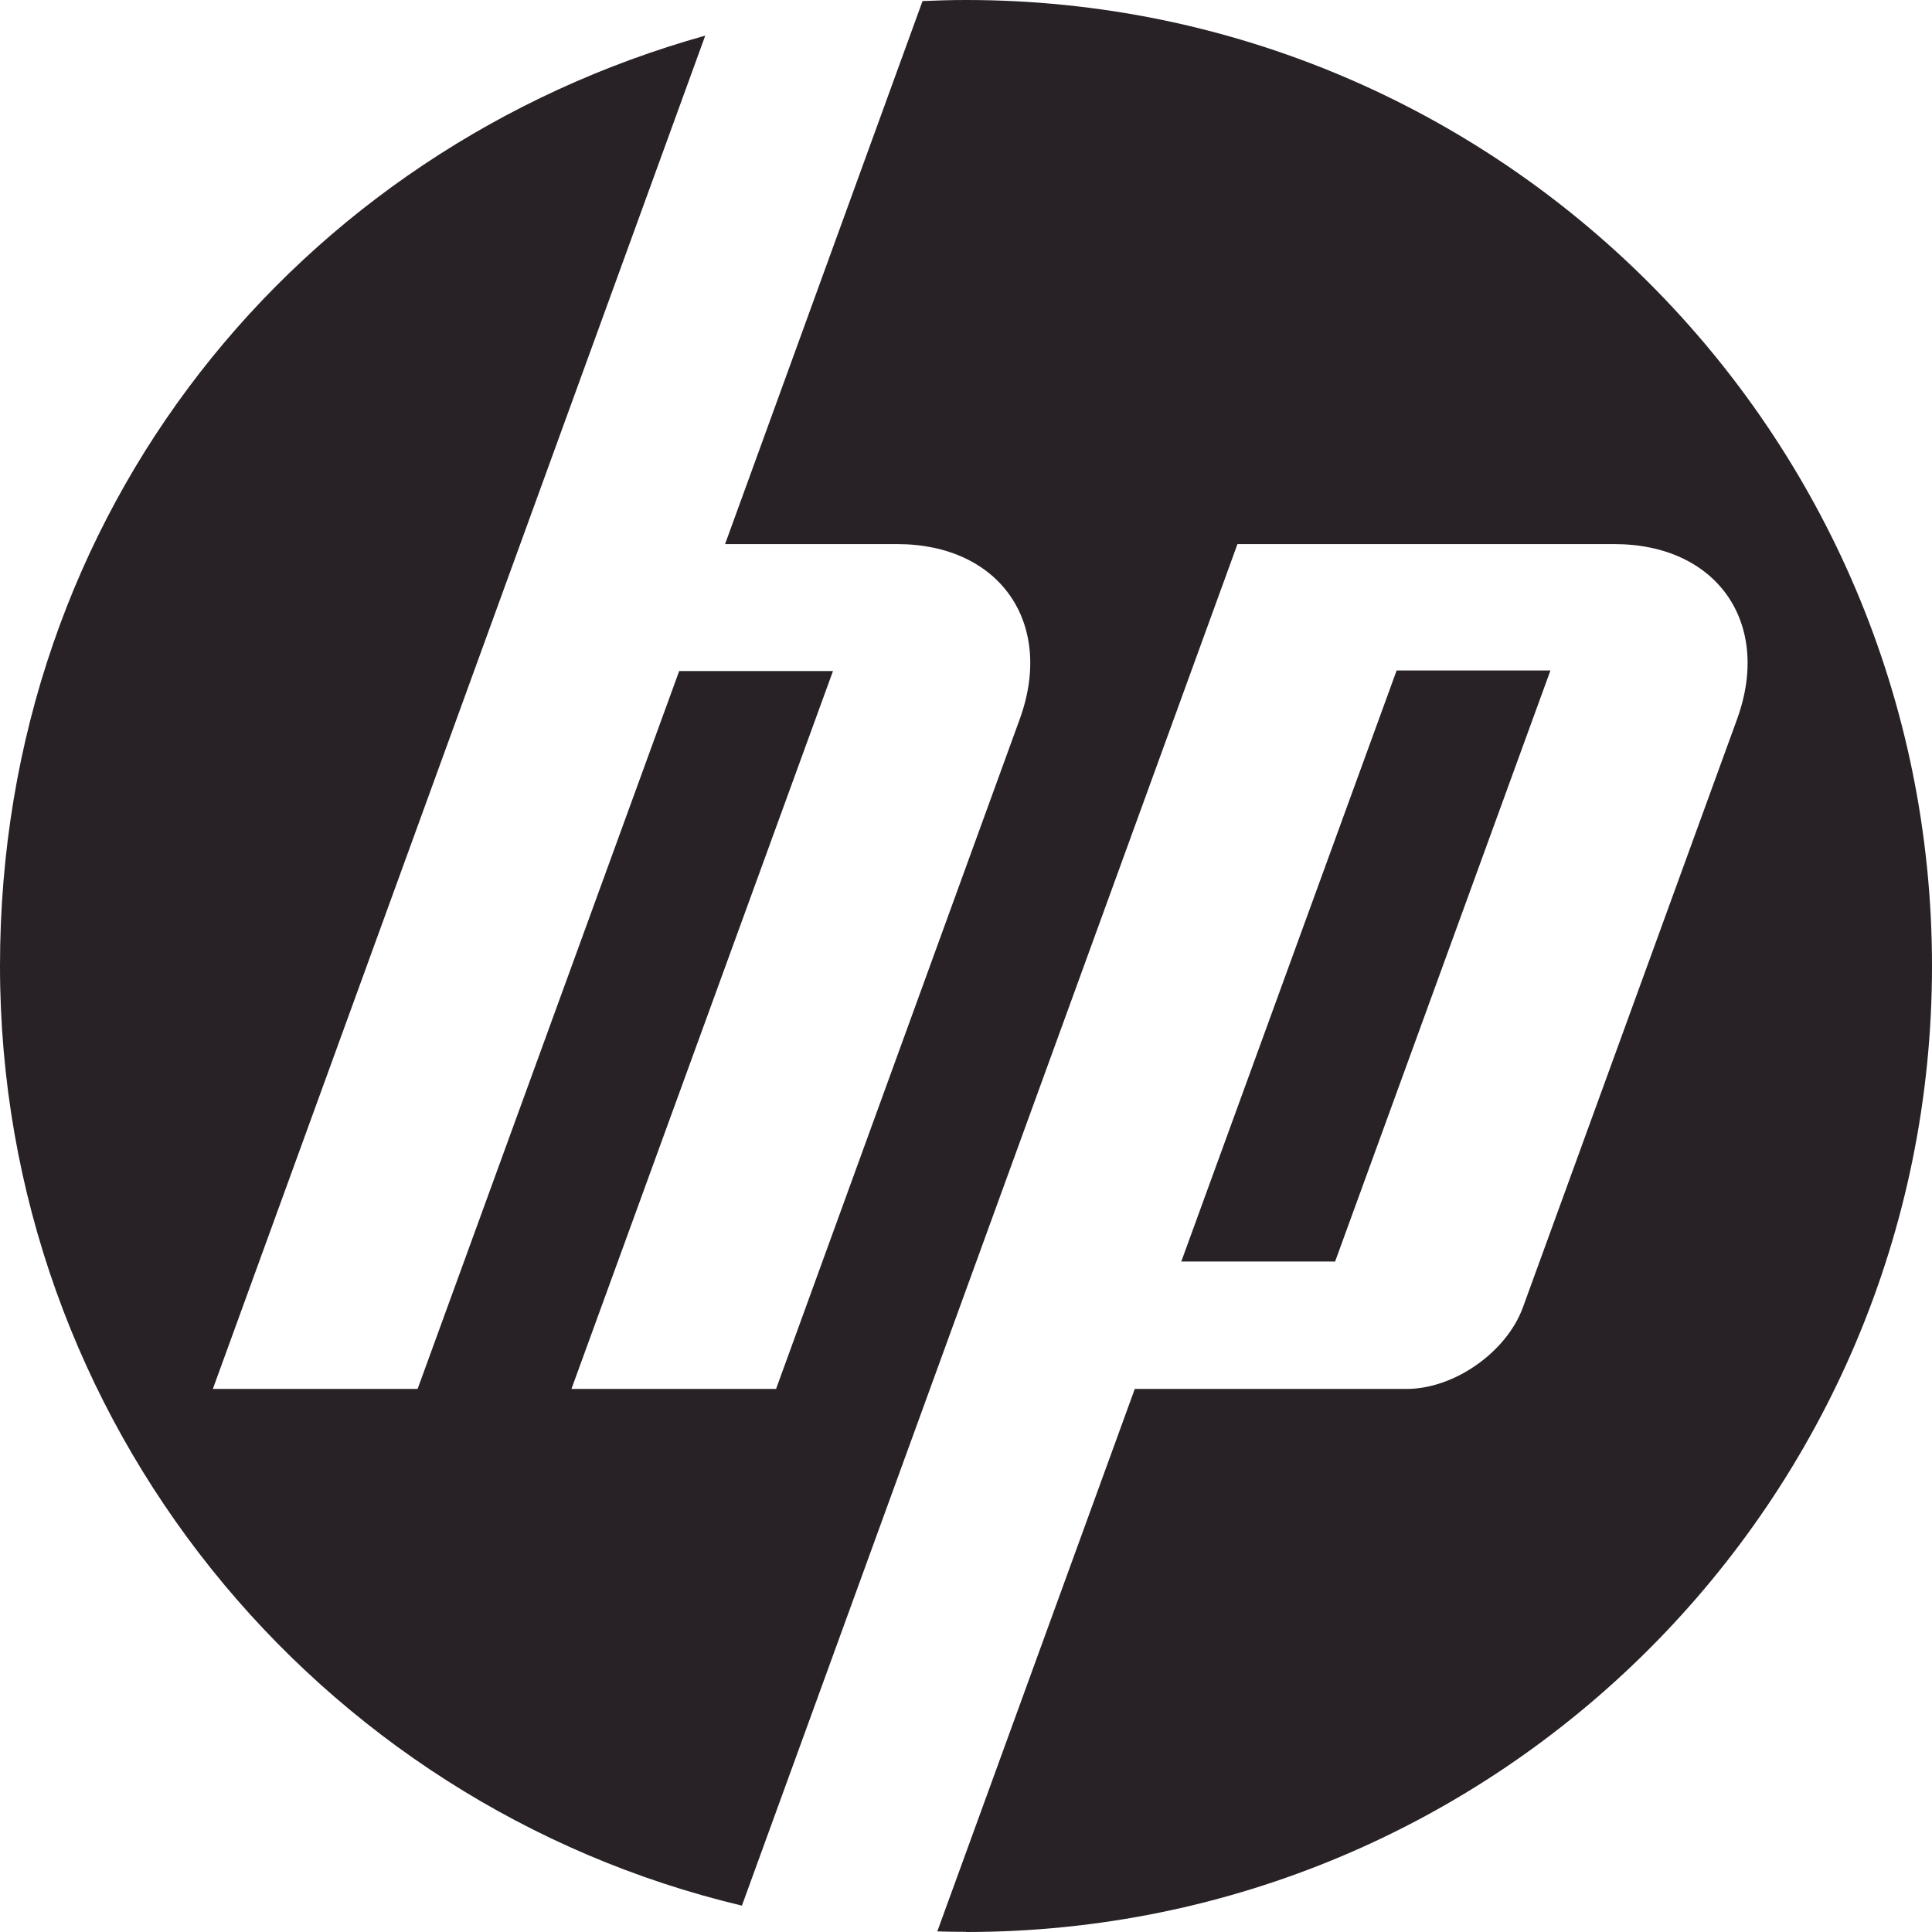 <svg width="61" height="61" viewBox="0 0 61 61" fill="none" xmlns="http://www.w3.org/2000/svg">
<path d="M30.502 60.995C30.201 60.995 29.895 60.991 29.594 60.981L35.829 43.854H44.408C45.913 43.854 47.565 42.696 48.083 41.28L54.845 22.708C55.951 19.668 54.21 17.179 50.972 17.179H39.071L23.425 60.167C9.99 56.977 0 44.903 0 30.5C0 16.097 9.421 4.719 22.267 1.125L6.72 43.854H13.185L21.444 21.188H26.3L18.042 43.854H24.503L32.196 22.708C33.302 19.668 31.561 17.179 28.328 17.179H22.893L29.128 0.033C29.585 0.014 30.041 0 30.498 0C47.344 0 61 13.655 61 30.5C61 47.345 47.344 61 30.498 61L30.502 60.995ZM48.953 21.169H44.097L37.297 39.831H42.154L48.953 21.169Z" fill="#282125"/>
</svg>
